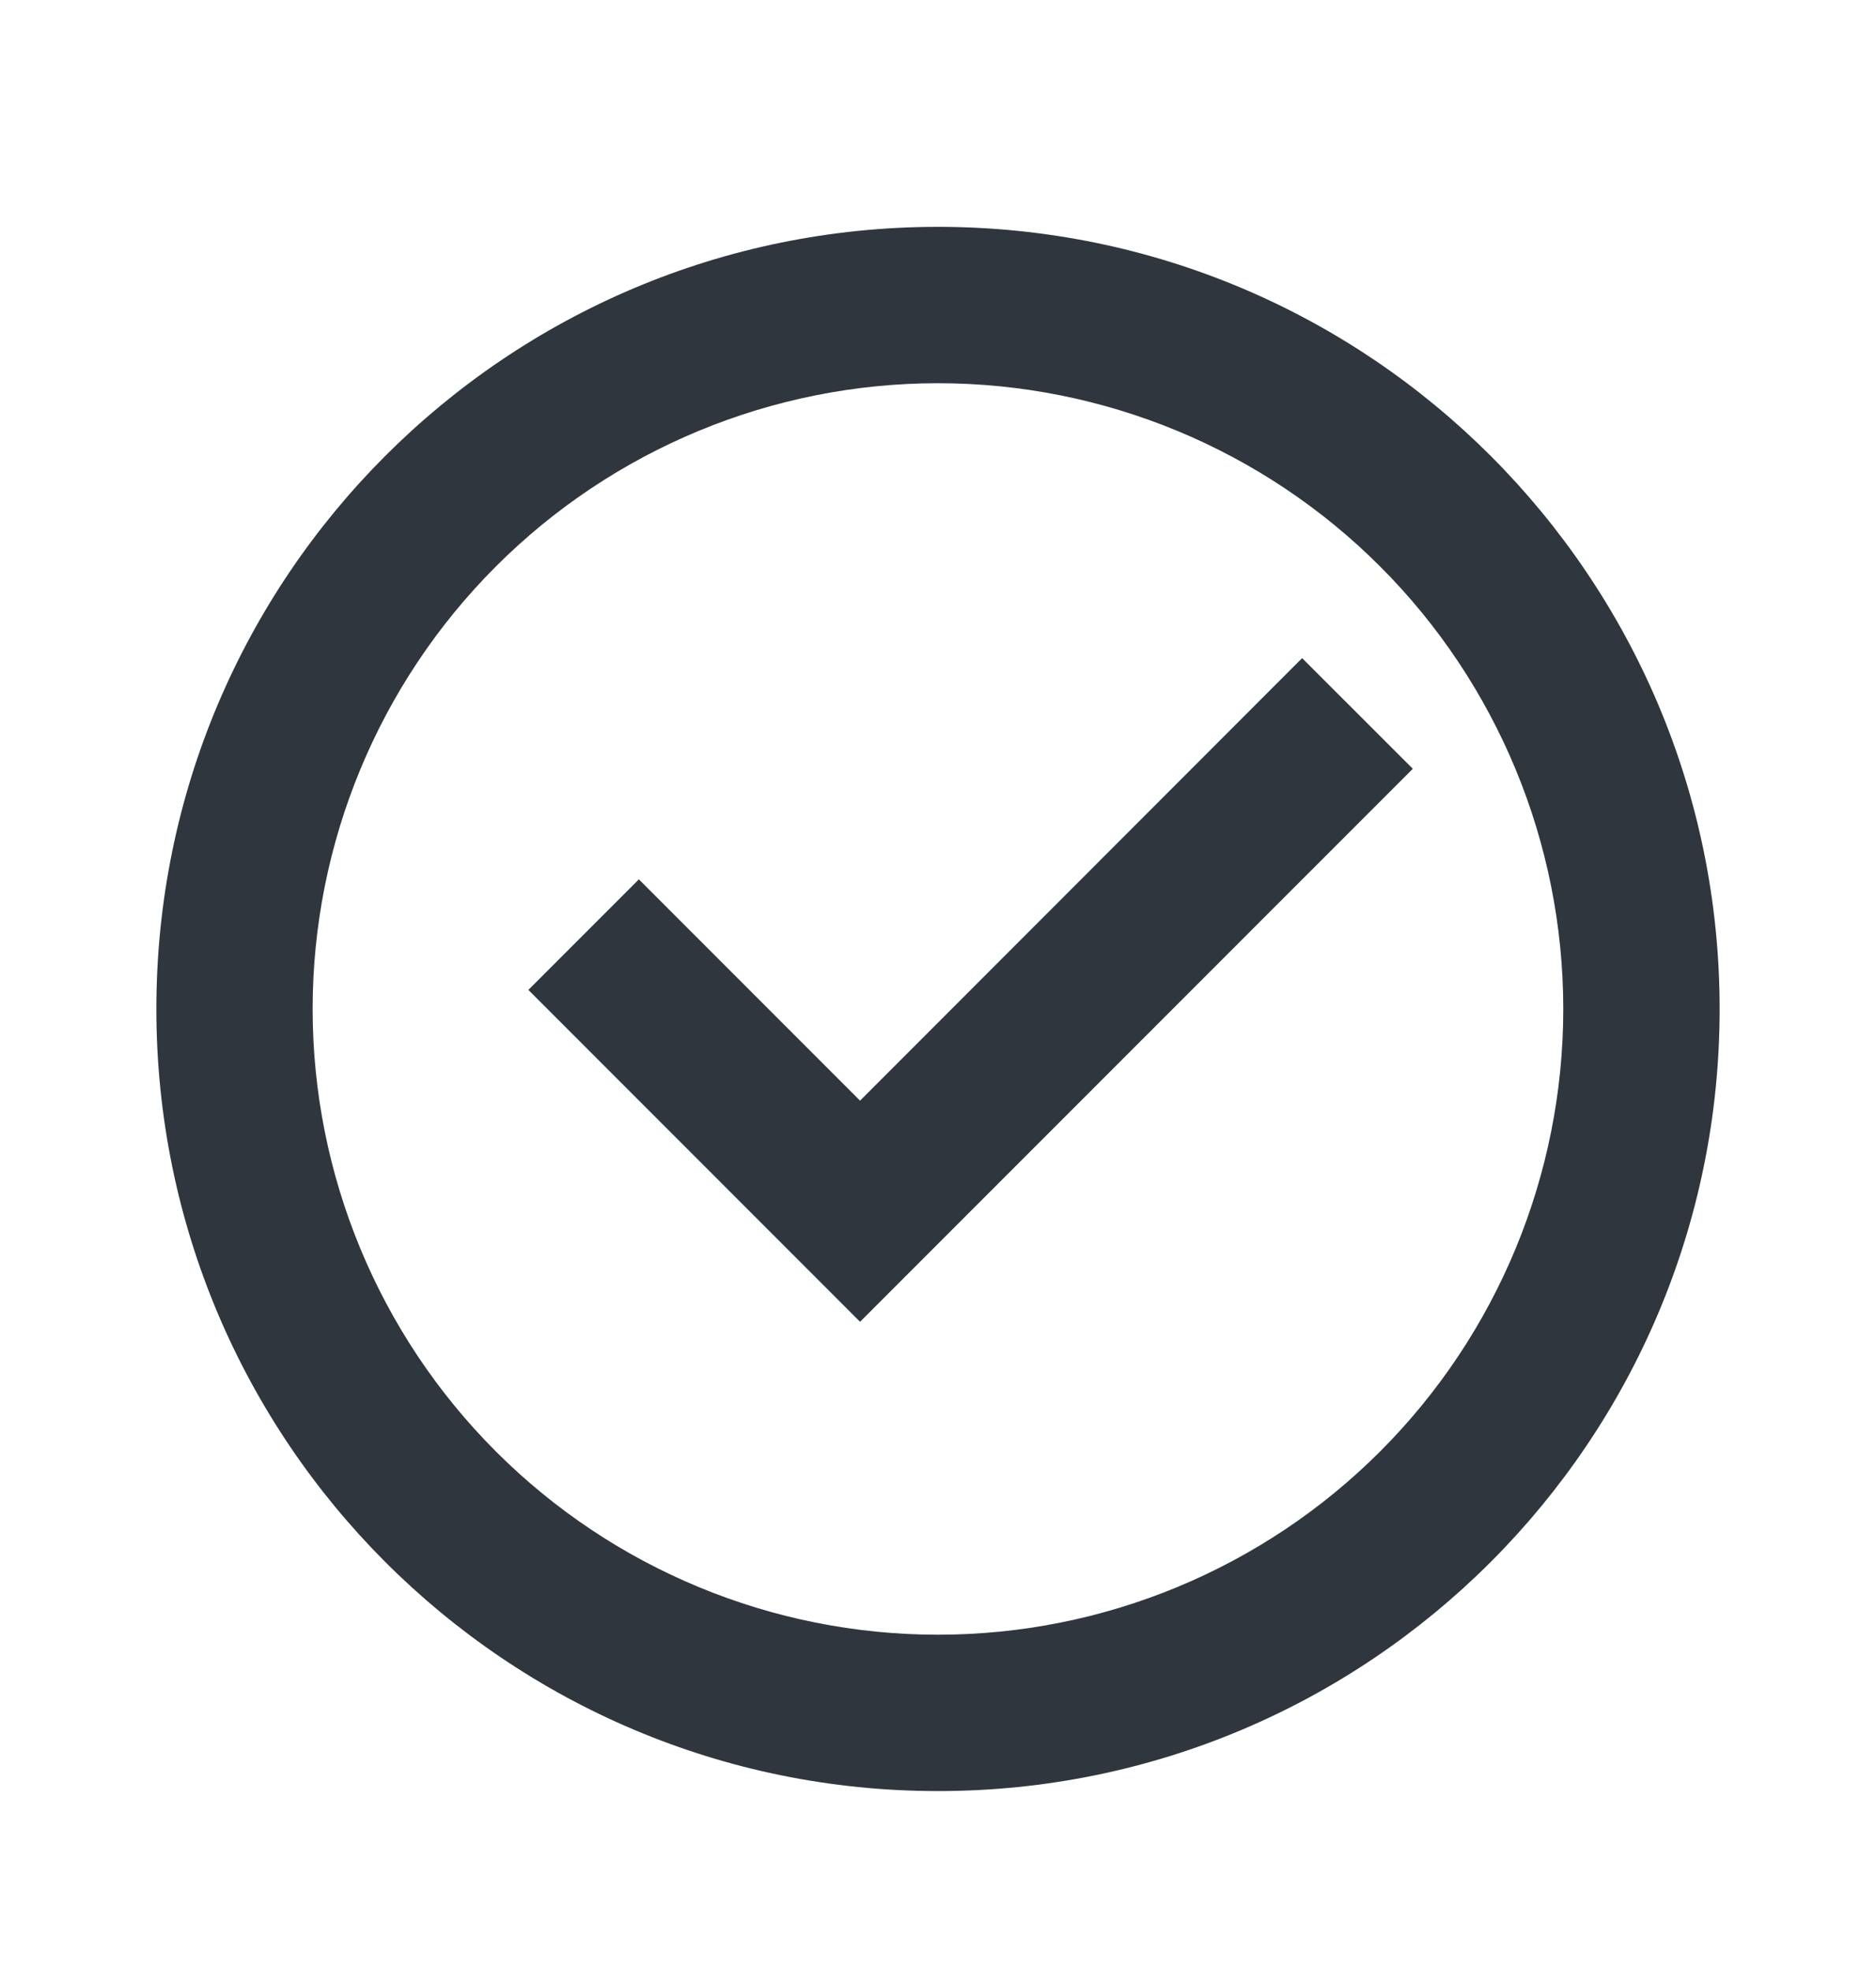 <svg width="20" height="21" viewBox="0 0 20 21" fill="none" xmlns="http://www.w3.org/2000/svg">
<g clip-path="url(#clip0_168_1348)">
<path d="M10 19.083C5.397 19.083 1.667 15.352 1.667 10.75C1.667 6.147 5.397 2.417 10 2.417C14.602 2.417 18.333 6.147 18.333 10.75C18.333 15.352 14.602 19.083 10 19.083ZM10 17.417C11.768 17.417 13.464 16.714 14.714 15.464C15.964 14.214 16.666 12.518 16.666 10.75C16.666 8.982 15.964 7.286 14.714 6.036C13.464 4.786 11.768 4.083 10 4.083C8.232 4.083 6.536 4.786 5.286 6.036C4.036 7.286 3.333 8.982 3.333 10.75C3.333 12.518 4.036 14.214 5.286 15.464C6.536 16.714 8.232 17.417 10 17.417ZM9.169 14.083L5.633 10.547L6.811 9.369L9.169 11.727L13.882 7.012L15.062 8.191L9.169 14.083Z" fill="#2F363D"/>
</g>
<defs>
<clipPath id="clip0_168_1348">
<rect width="20" height="20" fill="white" transform="translate(0 0.75)"/>
</clipPath>
</defs>
</svg>

